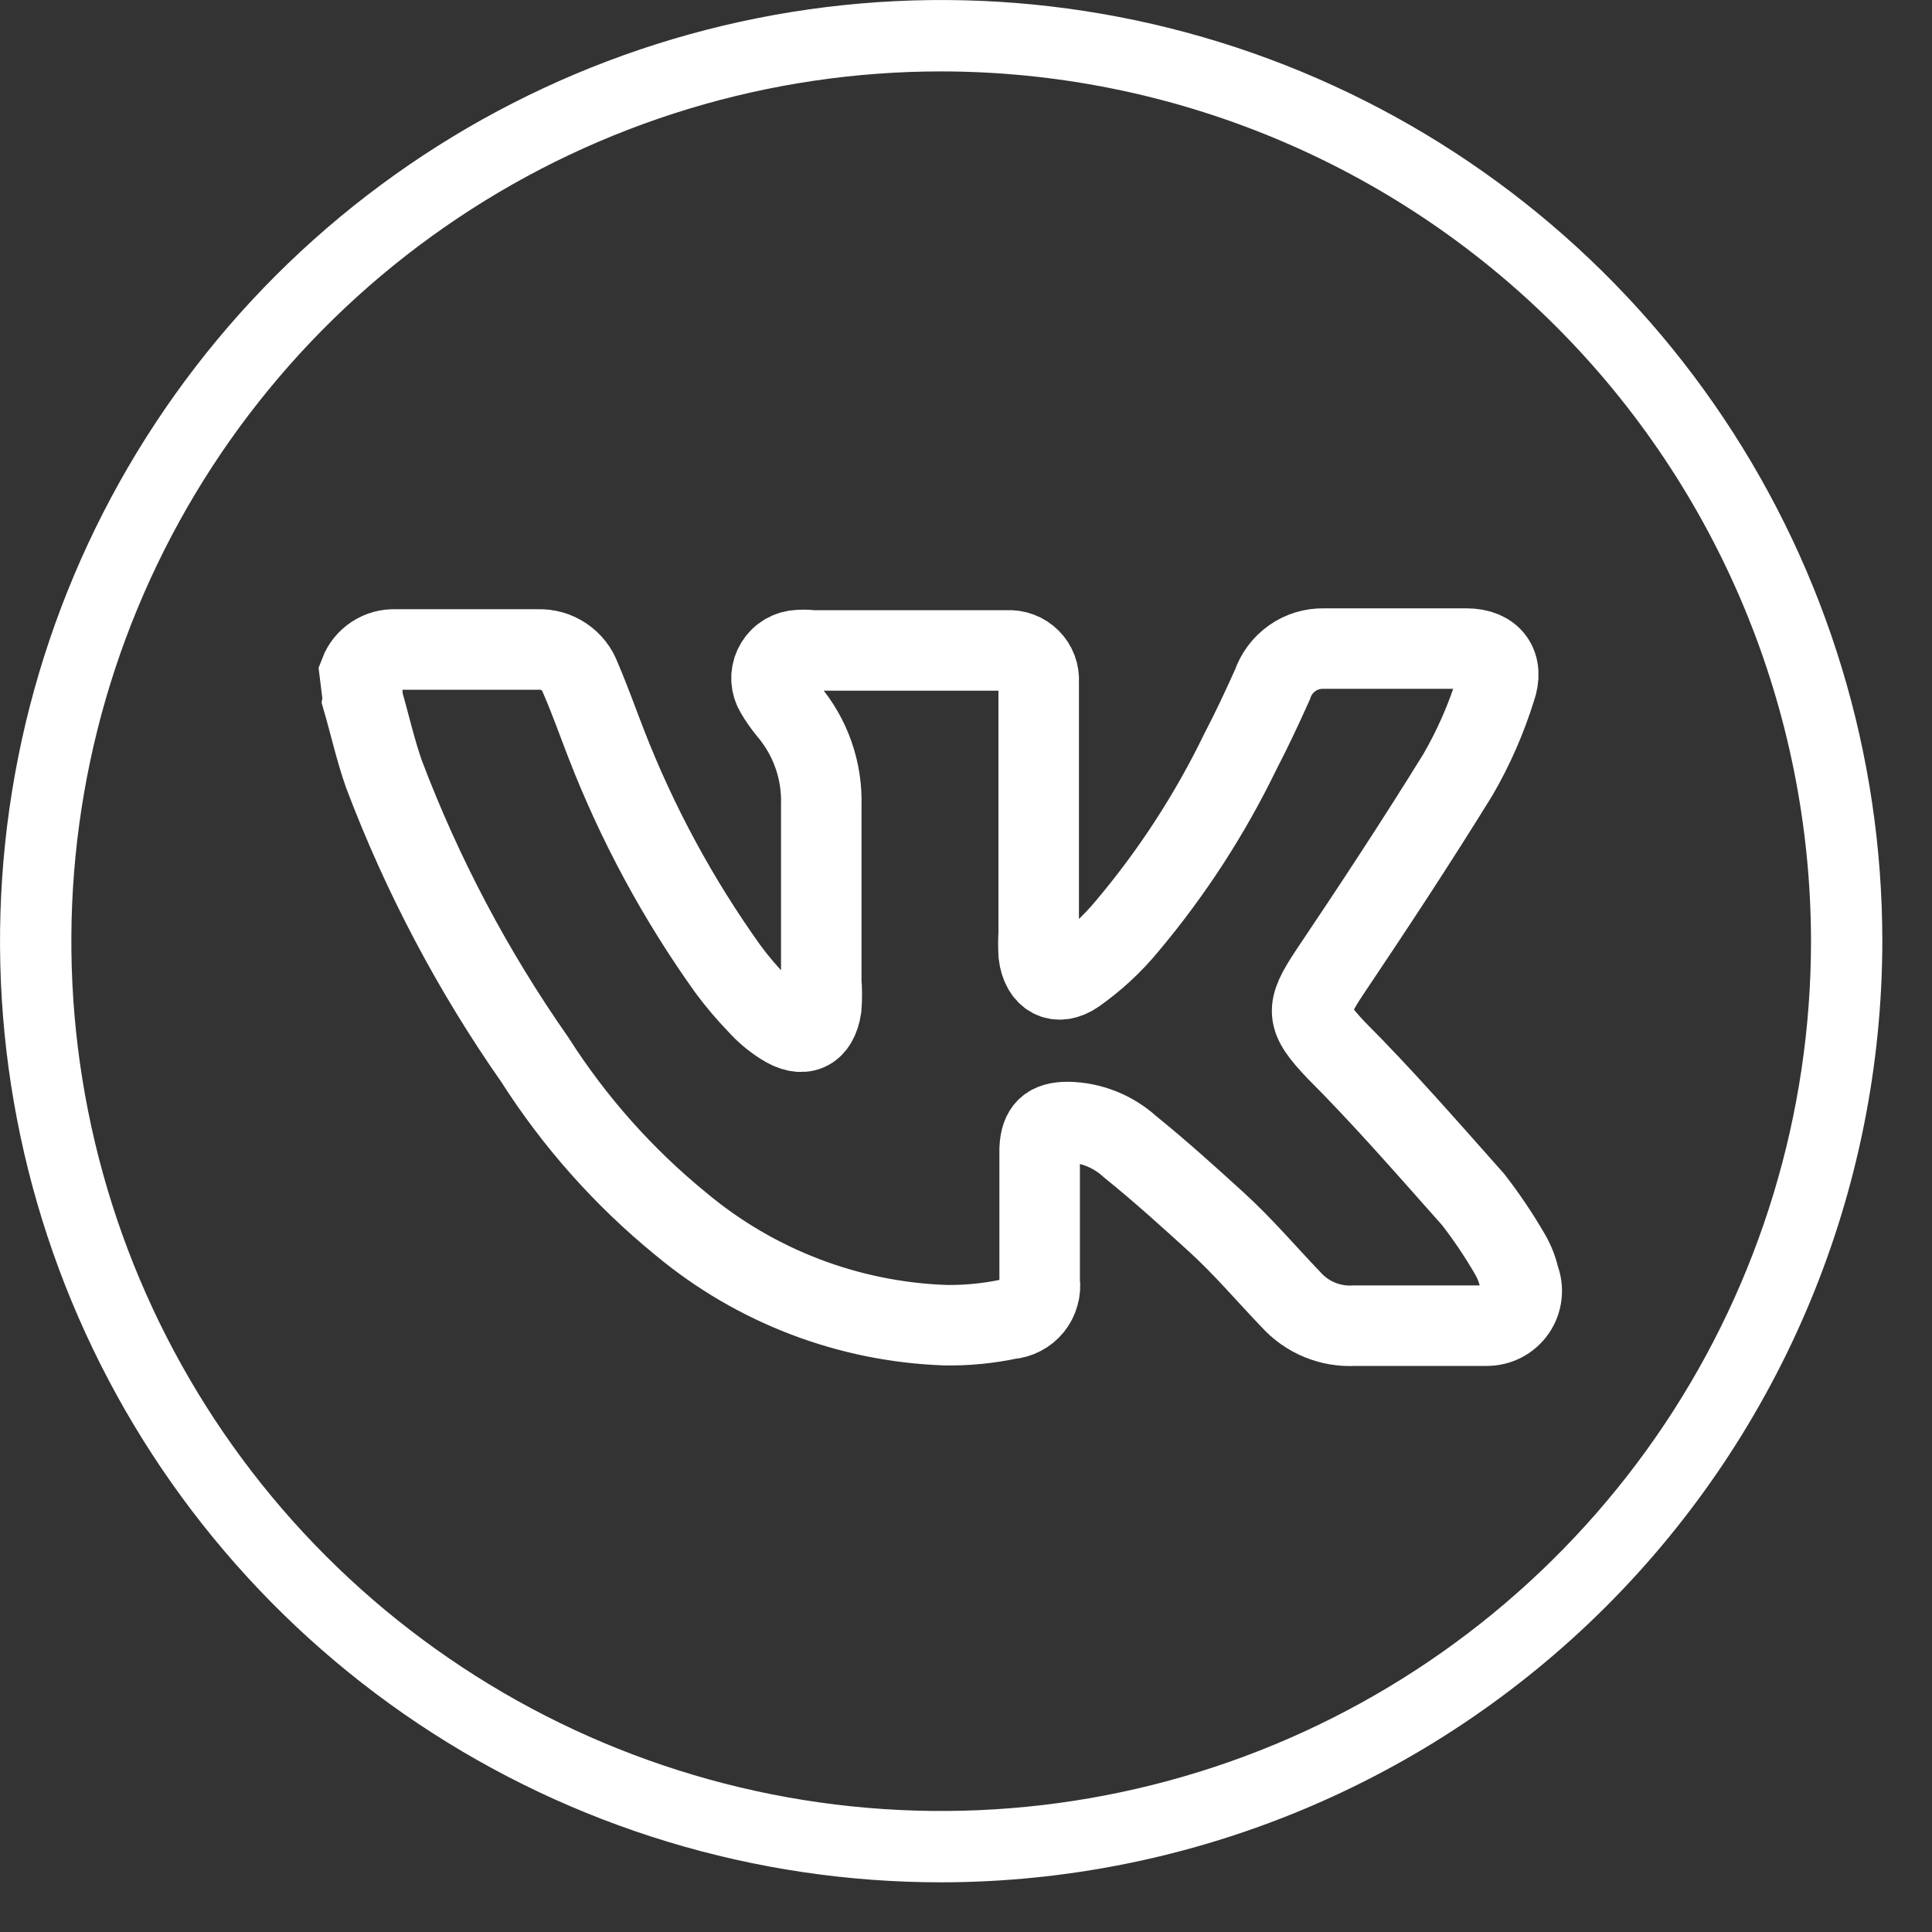 <?xml version="1.0" encoding="UTF-8"?> <svg xmlns="http://www.w3.org/2000/svg" width="24" height="24" viewBox="0 0 24 24" fill="none"><rect x="0" y="0" width="24" height="24" fill="#333333" stroke="none"/> <path d="M11.692 23.383C9.379 23.383 7.119 22.698 5.196 21.413C3.273 20.128 1.775 18.302 0.89 16.166C0.005 14.03 -0.226 11.679 0.225 9.411C0.676 7.143 1.789 5.06 3.424 3.424C5.06 1.789 7.143 0.676 9.411 0.225C11.679 -0.226 14.03 0.005 16.166 0.89C18.302 1.775 20.128 3.273 21.413 5.196C22.698 7.119 23.383 9.379 23.383 11.692C23.379 14.791 22.145 17.762 19.954 19.954C17.762 22.145 14.791 23.379 11.692 23.383ZM11.692 0.887C9.555 0.887 7.466 1.52 5.689 2.708C3.912 3.895 2.527 5.582 1.709 7.557C0.891 9.531 0.677 11.704 1.094 13.8C1.511 15.896 2.54 17.821 4.051 19.332C5.562 20.843 7.488 21.872 9.584 22.289C11.68 22.706 13.852 22.492 15.827 21.674C17.801 20.856 19.488 19.471 20.676 17.695C21.863 15.918 22.497 13.829 22.497 11.692C22.494 8.827 21.354 6.08 19.329 4.055C17.303 2.029 14.556 0.89 11.692 0.887Z" fill="white"></path> <path d="M4.469 8.358C4.503 8.269 4.564 8.194 4.644 8.142C4.723 8.09 4.817 8.064 4.912 8.068H6.685C6.799 8.064 6.912 8.096 7.006 8.16C7.101 8.224 7.173 8.316 7.211 8.423C7.329 8.695 7.424 8.967 7.53 9.239C7.915 10.232 8.424 11.174 9.044 12.04C9.156 12.192 9.279 12.336 9.41 12.472C9.5 12.573 9.603 12.66 9.717 12.732C9.972 12.898 10.155 12.815 10.202 12.519C10.211 12.411 10.211 12.302 10.202 12.194V10.007C10.216 9.575 10.069 9.154 9.788 8.825C9.732 8.756 9.681 8.683 9.635 8.606C9.605 8.557 9.588 8.502 9.584 8.445C9.581 8.388 9.592 8.331 9.616 8.279C9.64 8.227 9.676 8.181 9.722 8.147C9.767 8.112 9.821 8.089 9.877 8.08C9.948 8.071 10.019 8.071 10.09 8.08H12.513C12.565 8.077 12.618 8.084 12.667 8.103C12.716 8.121 12.76 8.15 12.797 8.187C12.834 8.224 12.863 8.268 12.881 8.317C12.899 8.366 12.907 8.418 12.903 8.47C12.903 8.571 12.903 8.671 12.903 8.766V11.591C12.898 11.68 12.898 11.769 12.903 11.857C12.939 12.141 13.134 12.253 13.364 12.094C13.603 11.926 13.818 11.727 14.003 11.503C14.56 10.841 15.033 10.112 15.41 9.333C15.552 9.061 15.681 8.784 15.806 8.506C15.851 8.373 15.937 8.258 16.052 8.177C16.166 8.096 16.304 8.054 16.444 8.057C17.035 8.057 17.626 8.057 18.217 8.057C18.537 8.057 18.684 8.263 18.578 8.559C18.462 8.93 18.306 9.287 18.111 9.623C17.597 10.456 17.059 11.272 16.515 12.082C16.213 12.537 16.219 12.643 16.592 13.039C17.183 13.63 17.738 14.269 18.3 14.901C18.469 15.119 18.623 15.348 18.761 15.587C18.813 15.677 18.851 15.775 18.873 15.877C18.9 15.943 18.909 16.014 18.901 16.085C18.893 16.155 18.868 16.223 18.828 16.281C18.787 16.34 18.733 16.387 18.67 16.42C18.607 16.452 18.537 16.469 18.465 16.468H18.099H16.828C16.68 16.477 16.532 16.452 16.395 16.396C16.258 16.34 16.135 16.253 16.036 16.143C15.729 15.823 15.445 15.486 15.108 15.179C14.771 14.872 14.405 14.541 14.038 14.245C13.826 14.052 13.551 13.943 13.264 13.938C13.028 13.938 12.927 14.027 12.915 14.269C12.915 14.641 12.915 15.014 12.915 15.38C12.915 15.563 12.915 15.741 12.915 15.918C12.923 15.974 12.919 16.03 12.903 16.084C12.888 16.139 12.862 16.189 12.827 16.233C12.791 16.277 12.747 16.313 12.697 16.339C12.648 16.365 12.593 16.381 12.537 16.385C12.277 16.44 12.011 16.466 11.745 16.462C10.543 16.42 9.388 15.979 8.464 15.209C7.752 14.629 7.137 13.938 6.644 13.164C5.874 12.064 5.245 10.873 4.77 9.617C4.664 9.316 4.593 8.996 4.504 8.689C4.506 8.673 4.506 8.657 4.504 8.642L4.469 8.358Z" stroke="white" stroke-miterlimit="10"></path> </svg> 
